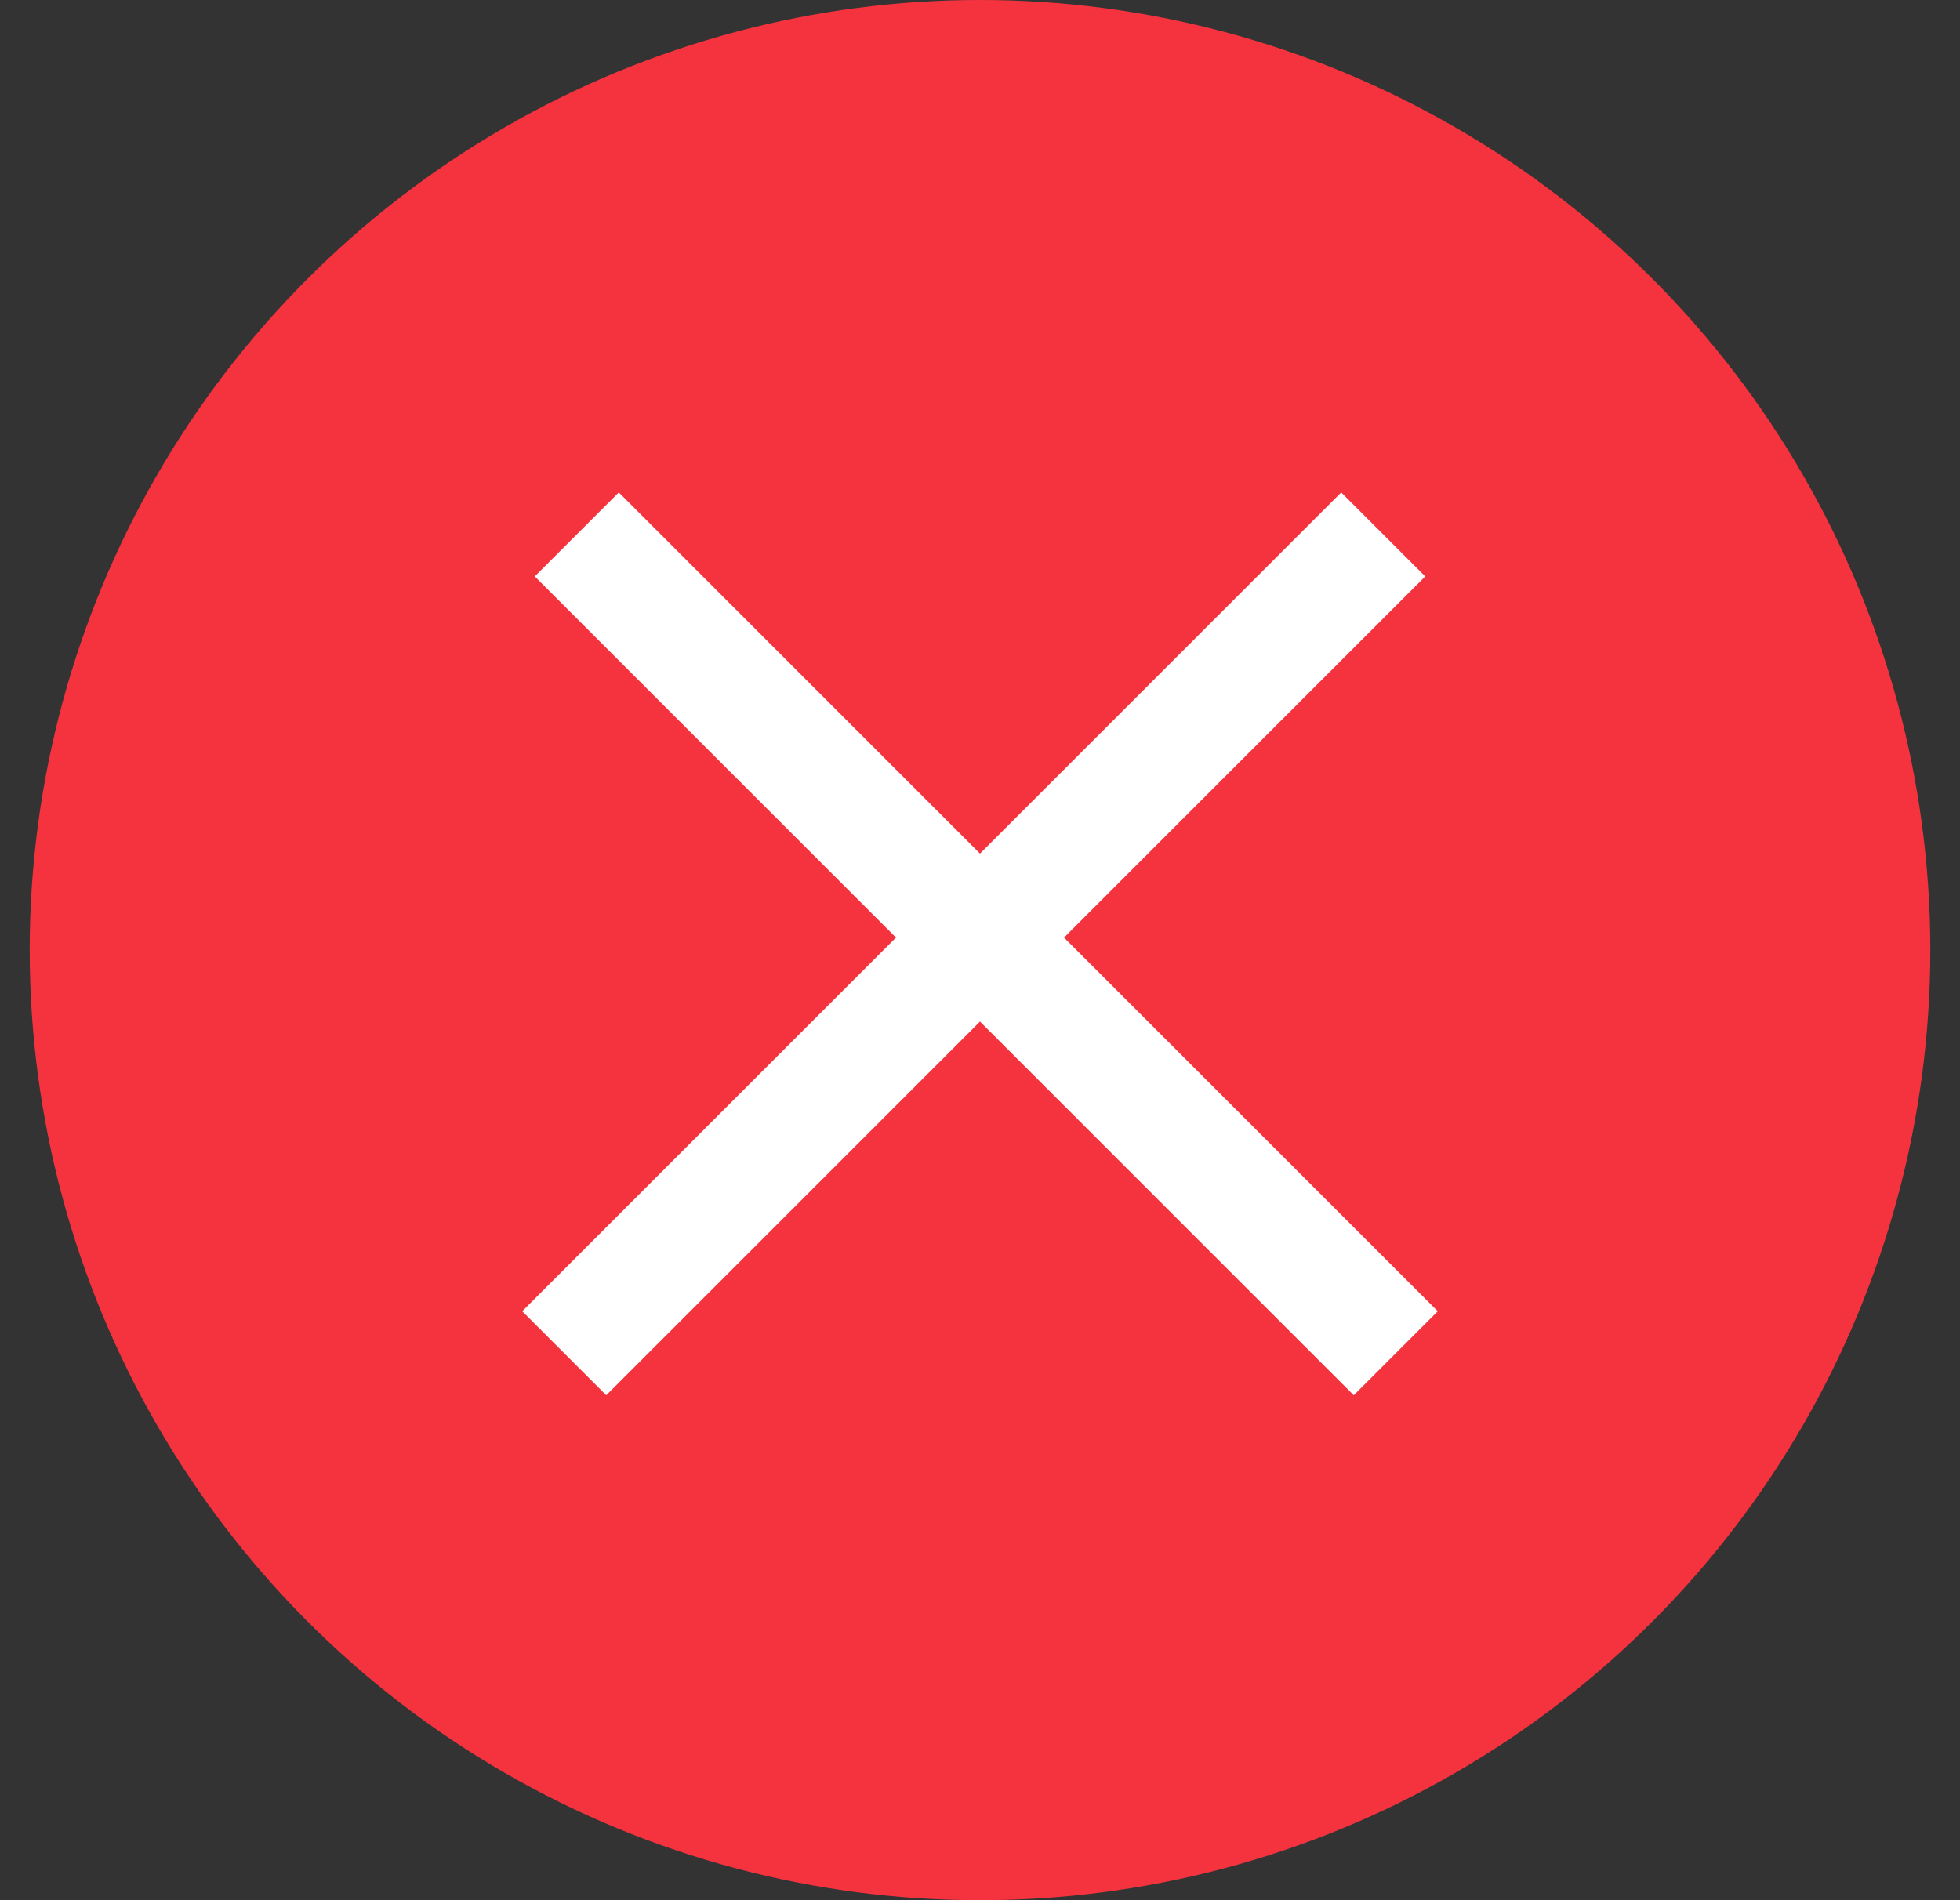 <svg width="33" height="32" viewBox="0 0 33 32" fill="none" xmlns="http://www.w3.org/2000/svg">
<rect x="0" y="0" width="33" height="32" fill="#333333" stroke="none"/>
<circle cx="16.5" cy="16" r="16" fill="#F5333F"/>
<path d="M9.5 22.789L23.289 9" stroke="white" stroke-width="2"/>
<path d="M23.5 22.789L9.711 9" stroke="white" stroke-width="2"/>
</svg>
